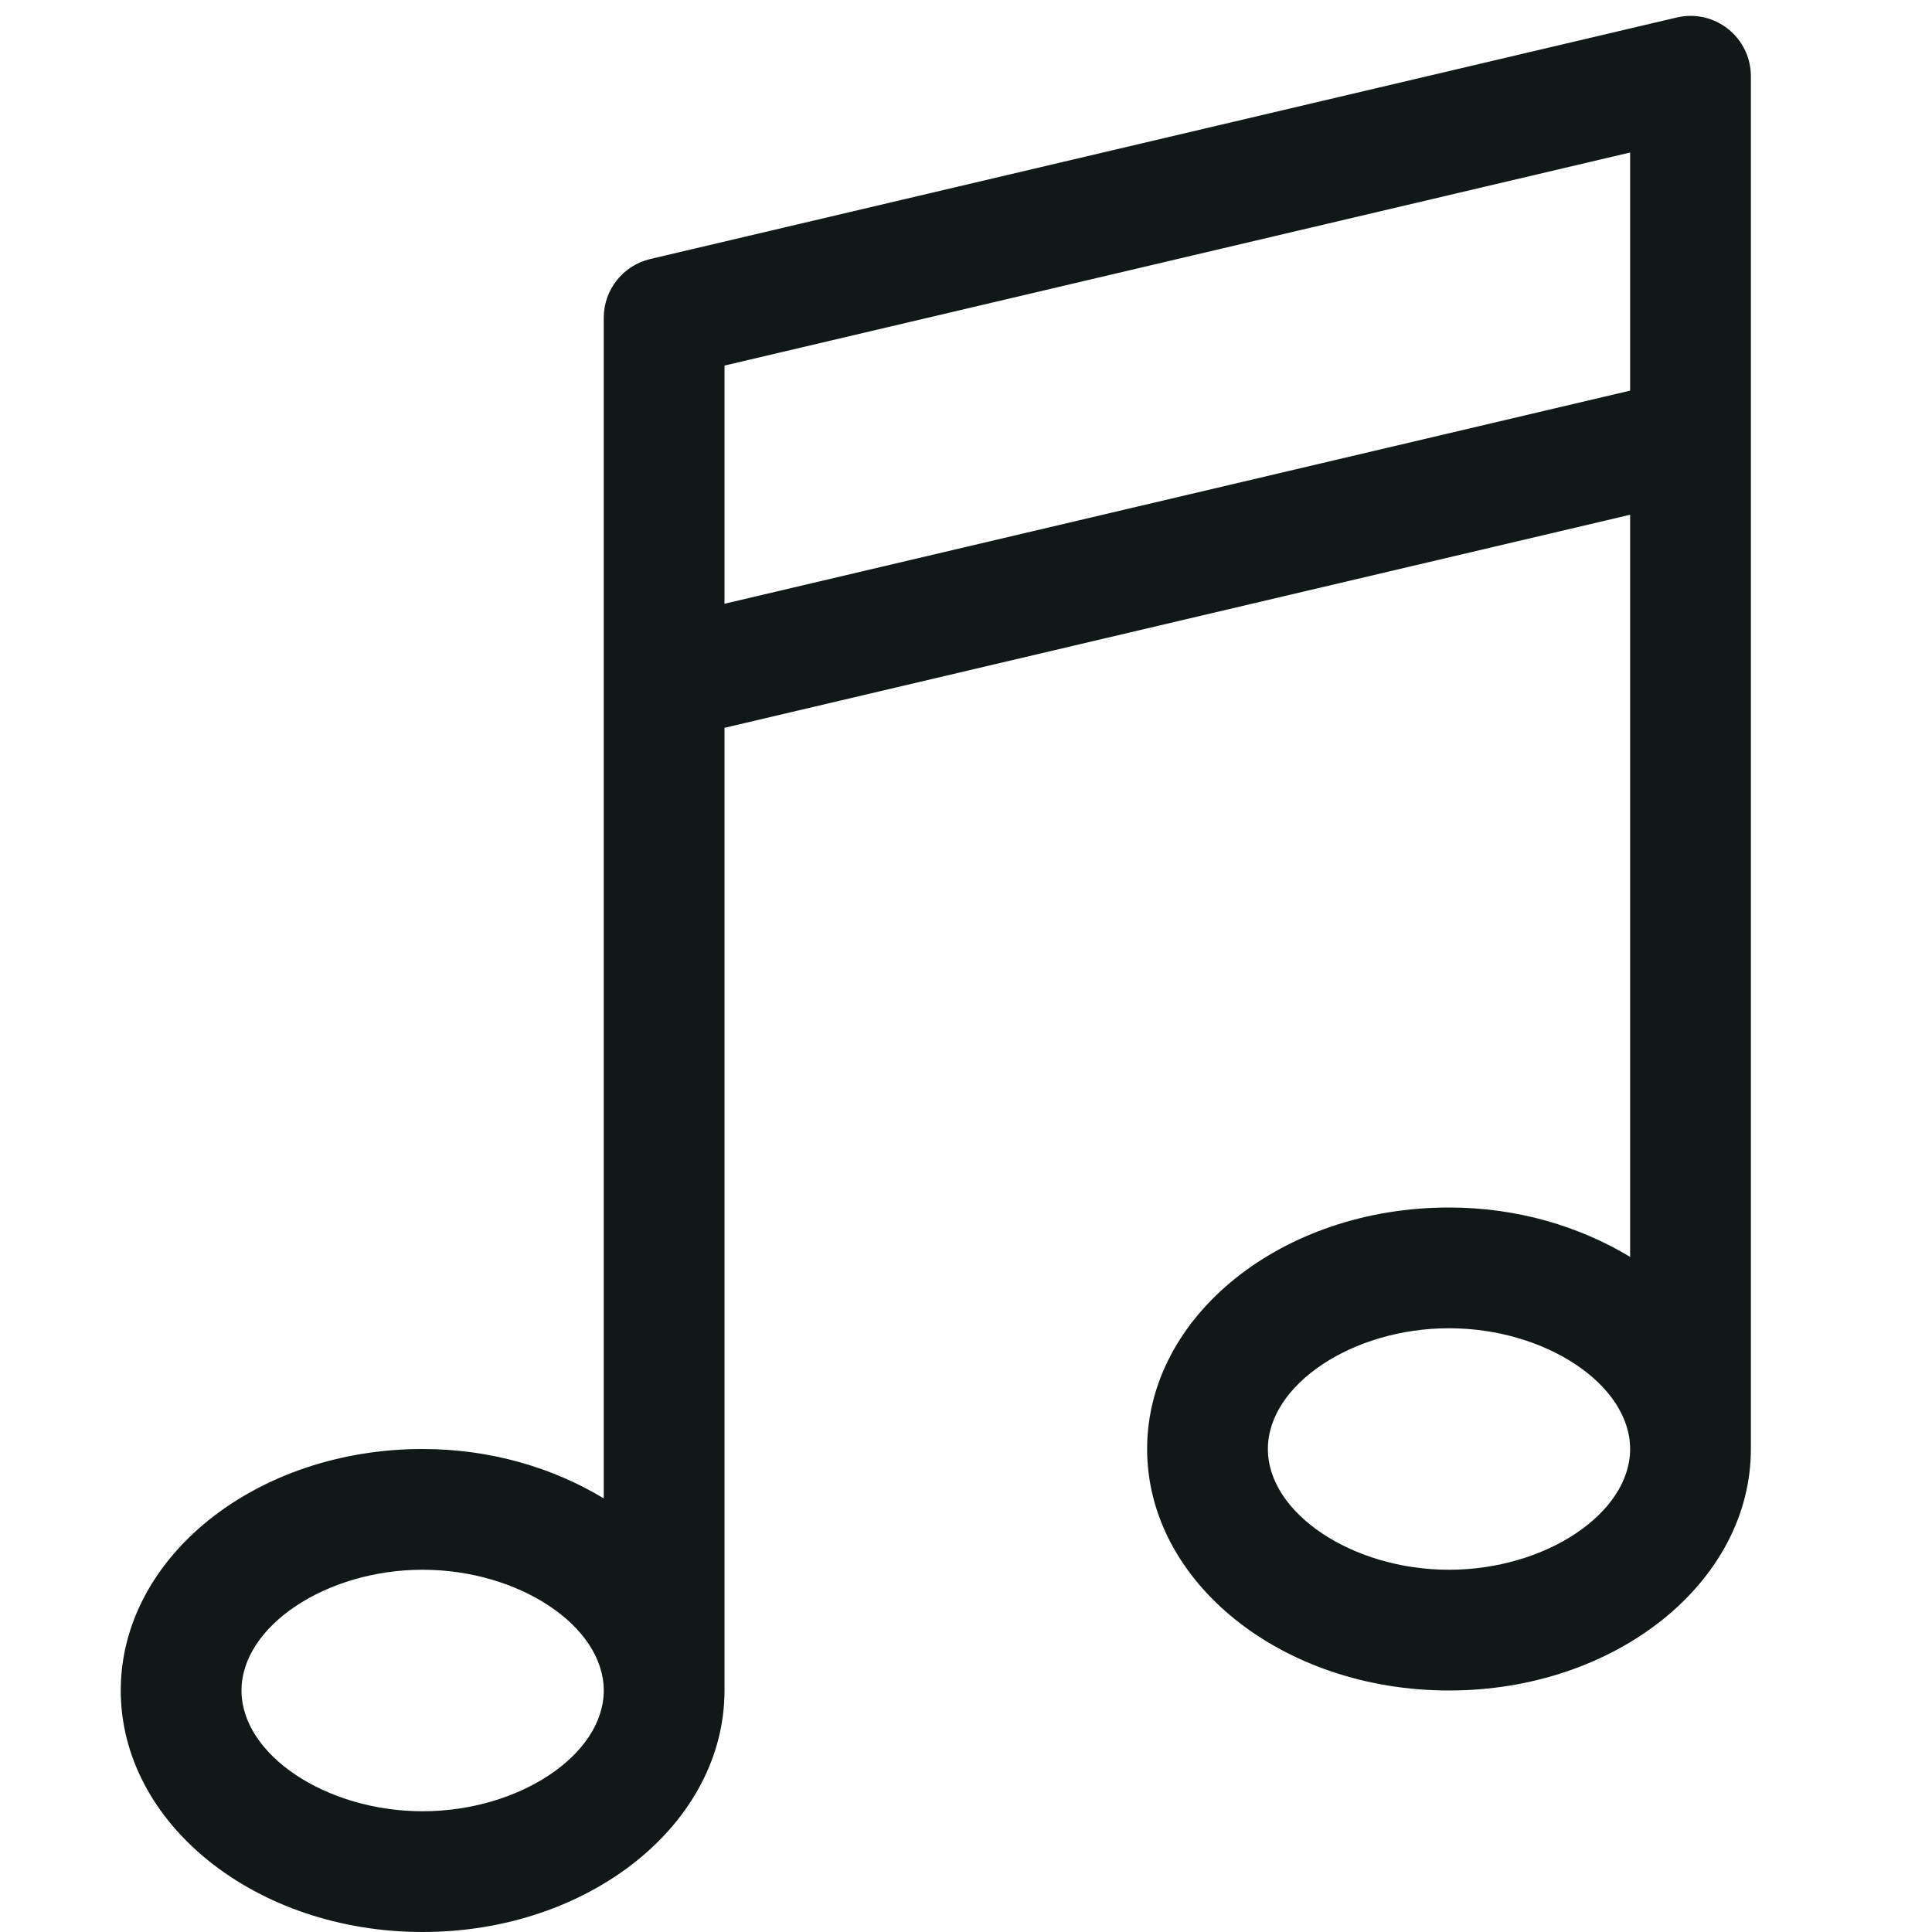 <?xml version="1.0" encoding="utf-8"?><!-- Uploaded to: SVG Repo, www.svgrepo.com, Generator: SVG Repo Mixer Tools -->
<svg version="1.1" id="Uploaded to svgrepo.com" xmlns="http://www.w3.org/2000/svg" xmlns:xlink="http://www.w3.org/1999/xlink" 
	 width="800px" height="800px" viewBox="0 0 32 32" xml:space="preserve">
<style type="text/css">
	.blueprint_een{fill:#111918;}
</style>
<path class="blueprint_een" d="M10,5.263v19.555C9.162,24.312,8.131,24,7,24c-2.761,0-5,1.791-5,4c0,2.209,2.239,4,5,4
	s5-1.791,5-4V12.055l15-3.529v12.292C26.162,20.312,25.131,20,24,20c-2.761,0-5,1.791-5,4c0,2.209,2.239,4,5,4s5-1.791,5-4V1.263
	c0-0.645-0.601-1.121-1.229-0.973l-17,4C10.319,4.396,10,4.799,10,5.263z M7,30c-1.598,0-3-0.935-3-2s1.402-2,3-2s3,0.935,3,2
	S8.598,30,7,30z M12,10V6.055l15-3.529V6.47L12,10z M24,26c-1.598,0-3-0.935-3-2s1.402-2,3-2s3,0.935,3,2S25.598,26,24,26z"/>
</svg>